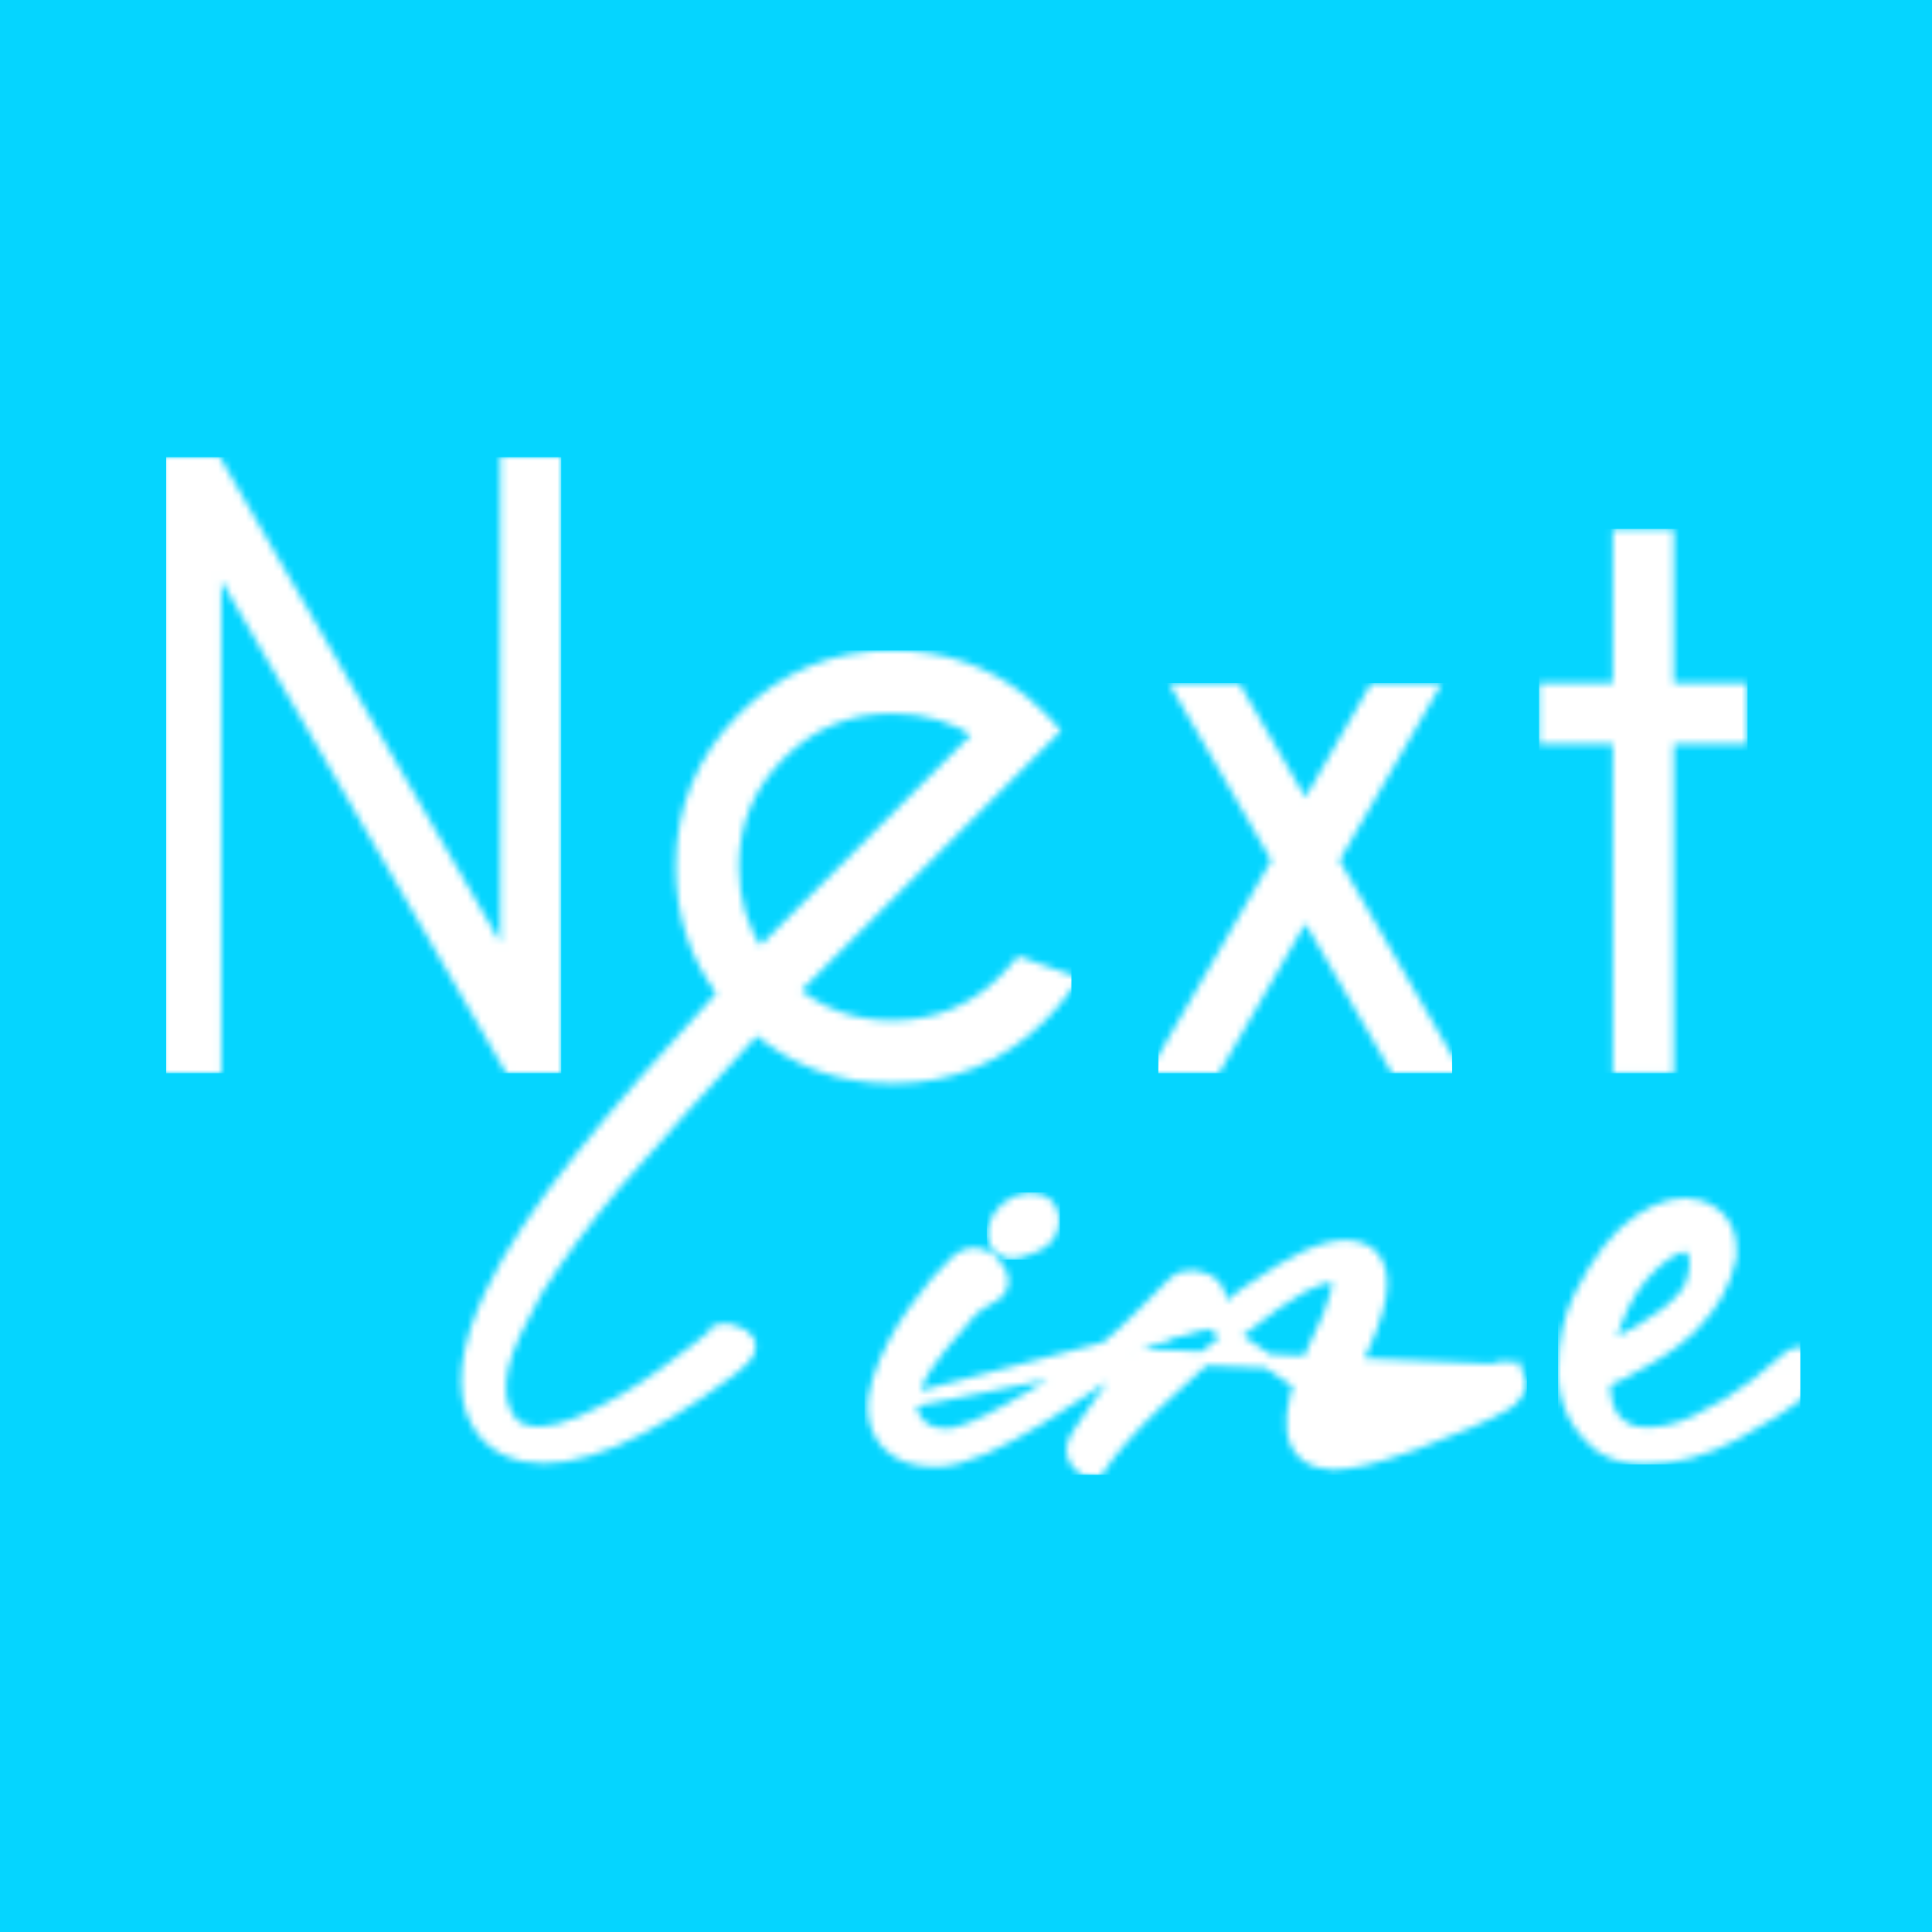 <?xml version="1.0" encoding="UTF-8"?> <svg xmlns="http://www.w3.org/2000/svg" width="279" height="279" viewBox="0 0 279 279" fill="none"> <rect width="279" height="279" fill="#05D5FF"></rect> <g clip-path="url(#clip0_187_2)"> <mask id="mask0_187_2" style="mask-type:luminance" maskUnits="userSpaceOnUse" x="23" y="65" width="59" height="90"> <path d="M79.048 153.978H80.048V152.978V67.726V66.726H79.048H74.251H73.251V67.726V139.818L31.305 67.225L31.017 66.726H30.439H25.163H24.163V67.726V152.978V153.978H25.163H29.959H30.959V152.978V80.138L73.385 153.478L73.674 153.978H74.251H79.048Z" fill="white" stroke="white" stroke-width="2"></path> </mask> <g mask="url(#mask0_187_2)"> <path d="M25.163 66.726H24.163V67.726V152.978V153.978H25.163H79.048H80.048V152.978V67.726V66.726H79.048H25.163Z" fill="white" stroke="white" stroke-width="2"></path> </g> <mask id="mask1_187_2" style="mask-type:luminance" maskUnits="userSpaceOnUse" x="165" y="98" width="47" height="57"> <path d="M168.41 152.477L167.541 153.978H169.275H174.871H175.448L175.737 153.478L188.516 131.372L201.294 153.478L201.583 153.978H202.16H207.704H209.435L208.57 152.478L192.288 124.259L205.637 101.155L206.504 99.654H204.772H199.176H198.598L198.31 100.155L188.514 117.146L178.668 100.153L178.379 99.654H177.803H172.259H170.526L171.393 101.155L184.742 124.259L168.41 152.477Z" fill="white" stroke="white" stroke-width="2"></path> </mask> <g mask="url(#mask1_187_2)"> <path d="M169.275 99.654H168.275V100.655V152.978V153.978H169.275H207.704H208.704V152.978V100.655V99.654H207.704H169.275Z" fill="white" stroke="white" stroke-width="2"></path> </g> <mask id="mask2_187_2" style="mask-type:luminance" maskUnits="userSpaceOnUse" x="222" y="76" width="31" height="79"> <path d="M233.907 152.978V153.978H234.907H239.704H240.704V152.978V106.45H250.364H251.364V105.45V100.654V99.654H250.364H240.704V78.382V77.382H239.704H234.907H233.907V78.382V99.654H224.248H223.248V100.654V105.45V106.45H224.248H233.907V152.978Z" fill="white" stroke="white" stroke-width="2"></path> </mask> <g mask="url(#mask2_187_2)"> <path d="M224.248 77.382H223.248V78.382V152.978V153.978H224.248H250.364H251.364V152.978V78.382V77.382H250.364H224.248Z" fill="white" stroke="white" stroke-width="2"></path> </g> <mask id="mask3_187_2" style="mask-type:luminance" maskUnits="userSpaceOnUse" x="125" y="179" width="96" height="35"> <path d="M218.394 198.07L218.518 197.699L217.252 197.592C216.625 197.539 216.033 197.692 215.512 198.044L215.5 198.052L215.488 198.06C211.501 200.917 207.134 203.411 202.383 205.542L202.383 205.543C197.793 207.603 194.426 208.11 192.122 207.41C192.113 207.389 192.103 207.367 192.094 207.341L192.092 207.337C192.05 207.23 191.99 206.873 192.033 206.107C192.069 205.465 192.286 204.481 192.731 203.109L218.394 198.07ZM218.394 198.07C218.834 198.357 219.195 198.755 219.351 199.311L219.352 199.315C219.5 199.852 219.366 200.364 219.159 200.776C218.954 201.186 218.637 201.584 218.26 201.969C218.04 202.203 217.775 202.403 217.497 202.578L217.487 202.585L217.487 202.585C216.339 203.288 214.491 204.19 211.979 205.284C209.455 206.384 206.799 207.44 204.015 208.452C201.228 209.466 198.869 210.198 196.946 210.641L196.939 210.642L196.931 210.644C195.219 211.011 193.776 211.222 192.616 211.26L192.583 211.261L192.55 211.26C190.993 211.207 189.647 210.83 188.629 210.015C187.592 209.185 187.015 207.998 186.825 206.576C186.458 203.824 187.507 199.971 189.711 195.154L189.718 195.139L189.725 195.125C191.673 191.197 192.74 188.563 193.023 187.139L193.061 186.95L193.106 186.88L193.11 186.845L193.135 186.755C193.368 185.927 193.399 185.347 193.324 184.962C193.258 184.619 193.111 184.425 192.883 184.288C192.736 184.2 192.323 184.096 191.404 184.311C190.527 184.515 189.371 184.967 187.916 185.703C185.792 186.863 182.761 188.994 178.803 192.136L178.803 192.136C174.85 195.271 170.953 198.664 167.109 202.314C163.272 205.961 160.476 209.13 158.689 211.83L158.36 212.326L157.767 212.274C157.371 212.239 156.986 212.152 156.623 212.003L156.531 211.966L156.448 211.911C155.931 211.567 155.506 211.126 155.251 210.568C154.999 210.017 154.948 209.426 155.052 208.834C155.093 208.487 155.234 208.16 155.385 207.883C155.541 207.599 155.796 207.198 156.127 206.7L156.131 206.695C156.467 206.195 156.94 205.496 157.553 204.599C158.161 203.71 158.965 202.565 159.959 201.164C160.041 201.005 160.141 200.855 160.255 200.715C161.332 199.178 162.478 197.519 163.695 195.735M218.394 198.07L163.695 195.735M174.664 190.819C178.309 187.958 181.761 185.532 185.021 183.544L185.022 183.544C187.61 181.967 189.904 180.904 191.889 180.406C193.872 179.909 195.656 179.951 197.111 180.739L197.122 180.744L197.132 180.75C199.153 181.907 199.641 184.222 199.204 187.007C198.763 189.816 197.344 193.483 195.029 197.965L195.027 197.97C193.919 200.086 193.16 201.793 192.731 203.109L174.664 190.819ZM174.664 190.819C174.949 190.427 175.192 190.047 175.391 189.682C175.806 188.916 176.067 188.133 176.032 187.372L176.029 187.307L176.018 187.244C175.829 186.174 175.12 185.408 174.139 184.923C173.169 184.443 172.14 184.311 171.091 184.546C170.601 184.655 170.156 184.873 169.783 185.208C169.632 185.327 169.427 185.523 169.229 185.717C168.975 185.964 168.649 186.29 168.274 186.668C168.028 186.916 167.761 187.186 167.476 187.473C166.885 188.071 166.22 188.744 165.523 189.44C163.438 191.523 161.176 193.711 159.911 194.635L159.911 194.635C157.081 196.703 155.032 198.165 151.227 200.464M174.664 190.819L131.519 202.214C131.232 203.745 131.741 205.106 133.301 206.381C134.758 207.329 137.079 207.753 140.025 206.518L140.409 207.434L140.025 206.518C143.536 205.045 147.633 202.635 151.227 200.464M151.227 200.464L151.742 201.316M151.227 200.464L151.742 201.316M163.695 195.735C163.322 195.989 162.948 196.243 162.574 196.497C158.324 199.389 154.012 202.323 149.998 204.76C147.133 206.5 144.386 208.009 141.885 209.085C139.399 210.154 137.072 210.834 135.069 210.834C132.156 210.834 129.802 210.077 128.219 208.375L128.206 208.361L128.194 208.347C126.13 205.952 125.814 202.881 126.969 199.361L126.969 199.361C128.086 195.962 129.807 192.643 132.118 189.403L132.118 189.403C134.398 186.208 136.486 183.741 138.38 182.037L138.39 182.028L138.4 182.02C139.016 181.494 139.75 181.213 140.561 181.184C141.301 181.157 141.981 181.359 142.568 181.78H142.87L143.147 182.261L143.156 182.27C143.909 183.041 144.528 183.885 144.614 184.757L144.615 184.76C144.654 185.169 144.597 185.585 144.406 185.974C144.216 186.36 143.923 186.66 143.582 186.885L143.57 186.893L143.57 186.893C143.352 187.033 143.091 187.189 142.786 187.362L142.766 187.373L142.746 187.383C142.302 187.61 141.777 187.921 141.167 188.321C140.621 188.722 139.884 189.438 138.943 190.513V190.613L138.654 190.905C138.494 191.068 138.32 191.254 138.131 191.464V191.608L137.78 191.907C137.772 191.914 137.766 191.92 137.761 191.924L137.723 191.99L137.652 192.069C136.507 193.332 135.266 194.904 133.931 196.788L133.931 196.789C132.649 198.599 131.857 200.406 131.519 202.213L163.695 195.735ZM151.742 201.316C151.69 201.349 151.638 201.382 151.587 201.415L151.742 201.316Z" fill="white" stroke="white" stroke-width="2"></path> </mask> <g mask="url(#mask3_187_2)"> <path d="M126.839 179.372H125.839V180.372V211.274V212.274H126.839H218.509H219.509V211.274V180.372V179.372H218.509H126.839Z" fill="white" stroke="white" stroke-width="2"></path> </g> <mask id="mask4_187_2" style="mask-type:luminance" maskUnits="userSpaceOnUse" x="224" y="173" width="40" height="39"> <path d="M261.79 196.755L261.745 196.666L261.673 196.578C261.289 196.113 260.794 195.702 260.166 195.575L260.165 195.575C259.407 195.422 258.742 195.791 258.258 196.197L258.234 196.218L258.211 196.239L258.145 196.302L258.117 196.329L258.091 196.358C257.671 196.824 256.243 198.031 253.677 200.047C251.205 201.988 248.298 203.766 244.949 205.375C241.718 206.926 238.717 207.421 235.911 206.939C234.286 206.397 233.168 205.484 232.47 204.22C231.81 203.026 231.48 201.436 231.558 199.388C232.189 199.1 232.794 198.812 233.375 198.524C233.509 198.48 233.638 198.43 233.758 198.373L234.331 198.103V198.028C238.46 195.966 241.578 193.958 243.619 191.99H243.654L243.952 191.664C243.966 191.648 243.981 191.632 243.996 191.616L244.145 191.466V191.455C244.332 191.258 244.517 191.073 244.7 190.901L244.719 190.883L244.738 190.863C247.25 188.234 248.884 185.328 249.598 182.149L249.622 182.041V182.037C249.671 181.886 249.688 181.74 249.688 181.618L249.756 181.492V181.24V180.948C249.825 179.362 249.527 177.953 248.776 176.796C248.018 175.627 246.863 174.815 245.407 174.318L245.393 174.313L245.378 174.309C242.786 173.511 239.908 174.312 236.857 176.317C233.709 178.386 230.874 182.067 228.301 187.21C226.747 190.275 225.991 193.919 225.991 198.103C225.991 202.489 227.787 206.092 231.318 208.834L231.36 208.866L231.405 208.893C233.145 209.973 235.183 210.491 237.473 210.491C241.758 210.491 246.091 209.304 250.461 206.977L250.461 206.977C254.73 204.701 258.077 202.551 260.469 200.518L260.552 200.479L260.629 200.422C261.119 200.064 261.529 199.641 261.845 199.154C262.366 198.351 262.191 197.472 261.79 196.755ZM232.031 194.677L232.038 194.646L232.043 194.614C232.205 193.659 232.536 192.557 233.05 191.303L233.06 191.28L233.068 191.257C234.399 187.491 236.315 184.52 238.793 182.302C239.826 181.411 240.725 180.769 241.495 180.355C242.274 179.935 242.857 179.782 243.274 179.782C243.408 179.782 243.515 179.792 243.6 179.808C244.147 180.013 244.501 180.359 244.719 180.89C244.975 181.52 245.068 182.275 244.954 183.187L244.952 183.2L244.95 183.214C244.914 183.59 244.821 184.022 244.662 184.512L244.612 184.663V184.759C244.584 184.851 244.564 184.946 244.554 185.045C244.207 186.388 243.008 187.982 240.66 189.803C238.574 191.42 235.684 193.137 231.969 194.948C231.988 194.861 232.009 194.771 232.031 194.677Z" fill="white" stroke="white" stroke-width="2"></path> </mask> <g mask="url(#mask4_187_2)"> <path d="M230.858 177.78H229.858V178.78V196.585V197.585H230.858H246.079H247.079V196.585V178.78V177.78H246.079H230.858Z" fill="white" stroke="white" stroke-width="2"></path> <path d="M226.985 173.587H225.985V174.587V209.483V210.483H226.985H261.246H262.246V209.483V174.587V173.587H261.246H226.985Z" fill="white" stroke="white" stroke-width="2"></path> </g> <mask id="mask5_187_2" style="mask-type:luminance" maskUnits="userSpaceOnUse" x="66" y="93" width="90" height="119"> <path d="M77.306 186.373C80.372 181.494 84.151 176.364 88.649 170.98C92.4 166.491 104.72 153.083 109.212 148.228C114.768 153.052 121.329 155.47 128.851 155.47C137.217 155.47 144.383 152.506 150.292 146.599C151.5 145.391 152.583 144.126 153.54 142.8L154.32 141.721L153.067 141.273L148.002 139.462L147.345 139.227L146.898 139.763C146.384 140.379 145.836 140.98 145.254 141.56L145.253 141.561C140.715 146.098 135.266 148.354 128.851 148.354C123.236 148.354 118.373 146.613 114.218 143.125L147.574 109.779L151.199 106.156L151.866 105.489L151.239 104.784C150.94 104.448 150.626 104.115 150.292 103.782C149.419 102.909 148.545 102.108 147.666 101.376L147.659 101.37L147.652 101.365C142.278 97.06 135.997 94.911 128.851 94.911C120.52 94.911 113.372 97.875 107.464 103.782C101.556 109.688 98.59 116.833 98.59 125.163C98.59 132.104 100.633 138.229 104.723 143.496C88.366 161.313 76.614 175.03 71.096 186.747C70.638 187.653 70.233 188.549 69.886 189.434C66.801 197.064 66.706 203.123 70.315 207.15L70.326 207.162L70.337 207.174C71.762 208.663 73.558 209.622 75.692 210.054C79.325 210.791 83.655 210.029 88.614 207.938C93.579 205.844 99.269 202.378 105.676 197.573C106.291 197.156 106.839 196.678 107.312 196.14C107.556 195.862 107.77 195.568 107.916 195.262C108.062 194.959 108.172 194.579 108.11 194.164L108.082 193.977L107.989 193.814C107.726 193.355 107.338 193.004 106.877 192.742C106.448 192.499 105.99 192.33 105.505 192.23L105.502 192.229C105.063 192.141 104.595 192.098 104.167 192.197L103.541 192.341L103.47 192.688C103.452 192.705 103.434 192.721 103.416 192.737C102.342 193.696 99.891 195.591 96.019 198.445L96.019 198.445C92.208 201.255 88.133 203.613 83.798 205.523C79.585 207.377 76.481 207.413 74.249 206.067C72.671 204.463 71.928 202.388 72.088 199.74C72.253 197.013 73.38 193.681 75.583 189.718C75.59 189.708 75.595 189.699 75.597 189.695C75.606 189.679 75.615 189.663 75.623 189.649C75.638 189.619 75.66 189.58 75.684 189.533C75.734 189.439 75.803 189.306 75.885 189.149C76.049 188.834 76.266 188.415 76.481 187.998C76.696 187.581 76.91 187.163 77.068 186.85C77.147 186.694 77.214 186.561 77.261 186.465C77.277 186.433 77.292 186.401 77.306 186.373ZM105.707 125.164C105.707 118.753 107.964 113.316 112.501 108.795C117.041 104.274 122.472 102.026 128.851 102.026C133.745 102.026 138.055 103.334 141.816 105.94L109.622 138.125C107.015 134.365 105.707 130.056 105.707 125.164Z" fill="white" stroke="white" stroke-width="2"></path> </mask> <g mask="url(#mask5_187_2)"> <path d="M104.707 100.028H103.707V101.028V139.659V140.659H104.707H143.348H144.348V139.659V101.028V100.028H143.348H104.707Z" fill="white" stroke="white" stroke-width="2"></path> <path d="M67.767 94.912H66.767V95.912V210.439V211.439H67.767H152.73H153.73V210.439V95.912V94.912H152.73H67.767Z" fill="white" stroke="white" stroke-width="2"></path> </g> <mask id="mask6_187_2" style="mask-type:luminance" maskUnits="userSpaceOnUse" x="142" y="172" width="11" height="10"> <path d="M148.422 173.286H148.417L148.367 173.291C147.297 173.399 146.312 173.849 145.413 174.578L145.389 174.598L145.365 174.619C144.531 175.387 143.943 176.264 143.705 177.26C143.459 178.281 143.631 179.265 144.344 180.053L144.374 180.086L144.407 180.116C145.042 180.703 145.831 180.942 146.682 180.772L146.683 180.772C147.296 180.649 147.968 180.423 148.691 180.113L148.703 180.108L148.714 180.103C148.97 179.985 149.249 179.867 149.555 179.745L149.579 179.735L149.604 179.724C150.74 179.201 151.541 178.351 151.83 177.166C152.092 176.093 151.953 175.055 151.252 174.213L151.21 174.161L151.16 174.116C150.414 173.43 149.455 173.194 148.422 173.286Z" fill="white" stroke="white" stroke-width="2"></path> </mask> <g mask="url(#mask6_187_2)"> <path d="M144.495 173.202H143.495V174.202V179.896V180.896H144.495H151.063H152.063V179.896V174.202V173.202H151.063H144.495Z" fill="white" stroke="white" stroke-width="2"></path> </g> </g> <defs> <clipPath id="clip0_187_2"> <rect width="236" height="147" fill="white" transform="translate(24 66)"></rect> </clipPath> </defs> </svg> 